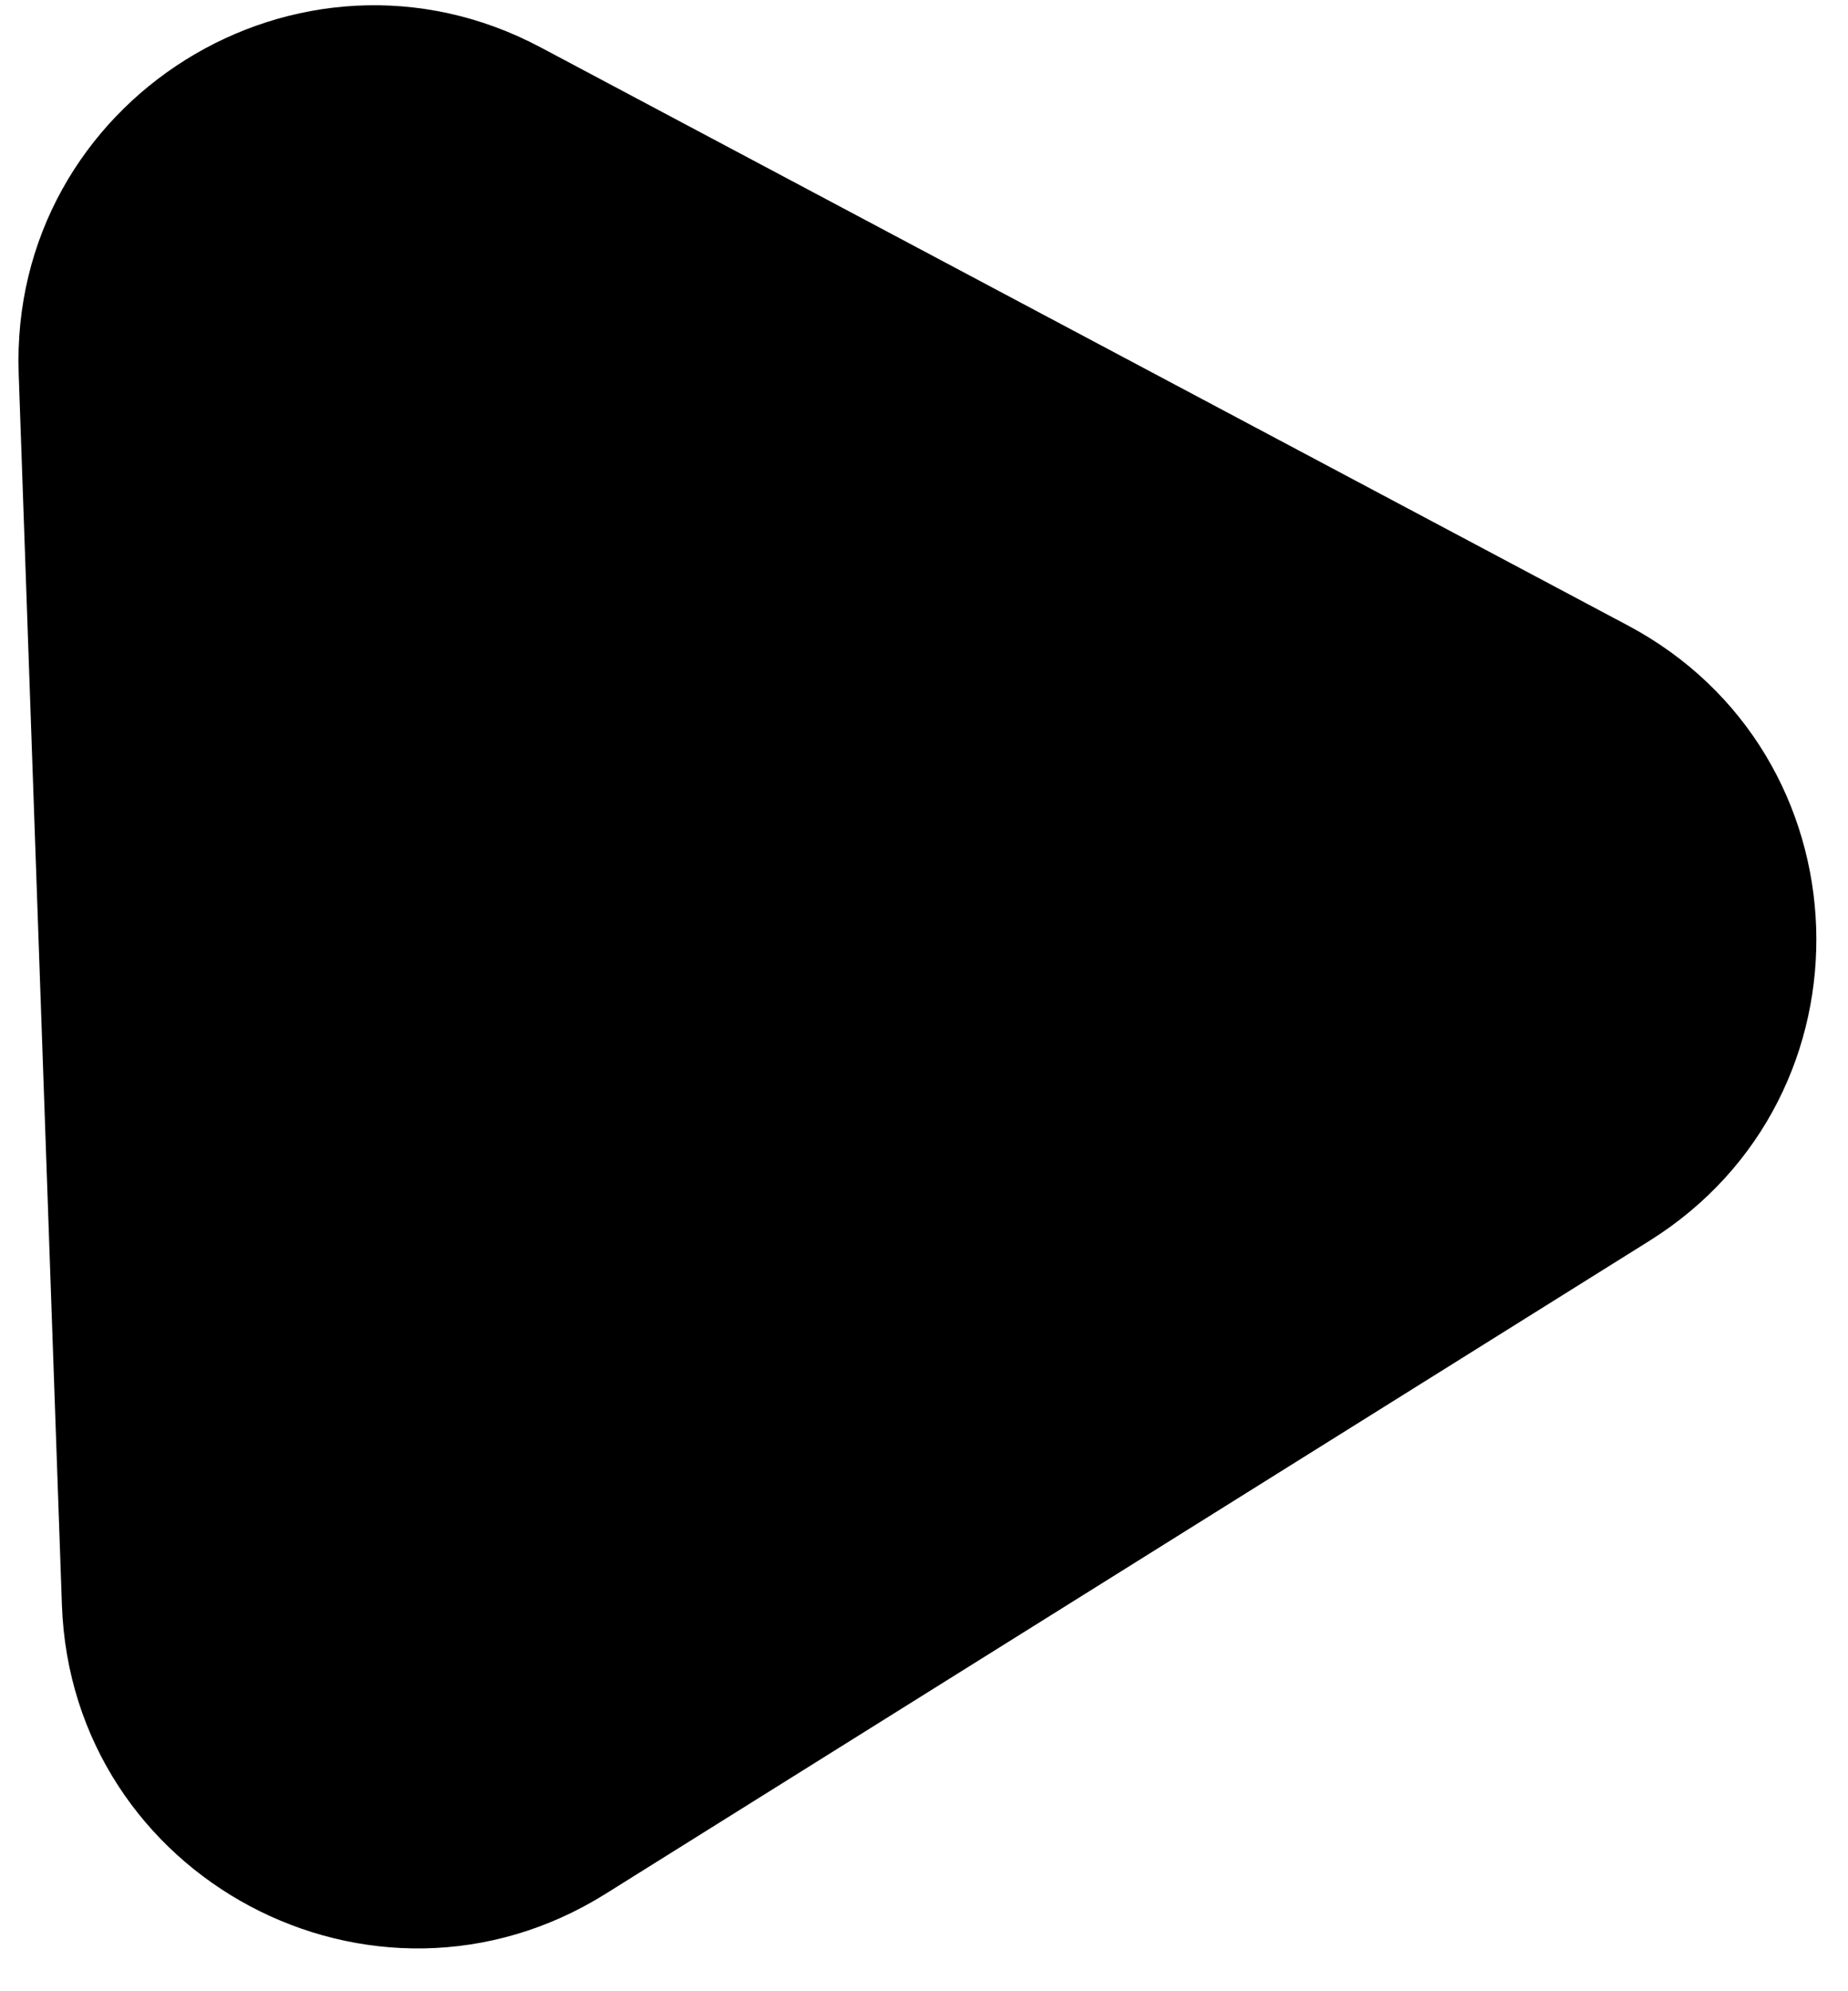 <svg width="26" height="28" viewBox="0 0 26 28" fill="none" xmlns="http://www.w3.org/2000/svg">
<path d="M0.263 5.257C0.128 1.411 4.207 -1.14 7.606 0.666L22.901 8.794C26.3 10.6 26.469 15.409 23.205 17.449L8.519 26.631C5.255 28.671 1.006 26.414 0.871 22.567L0.263 5.257Z" fill="black"/>
</svg>
